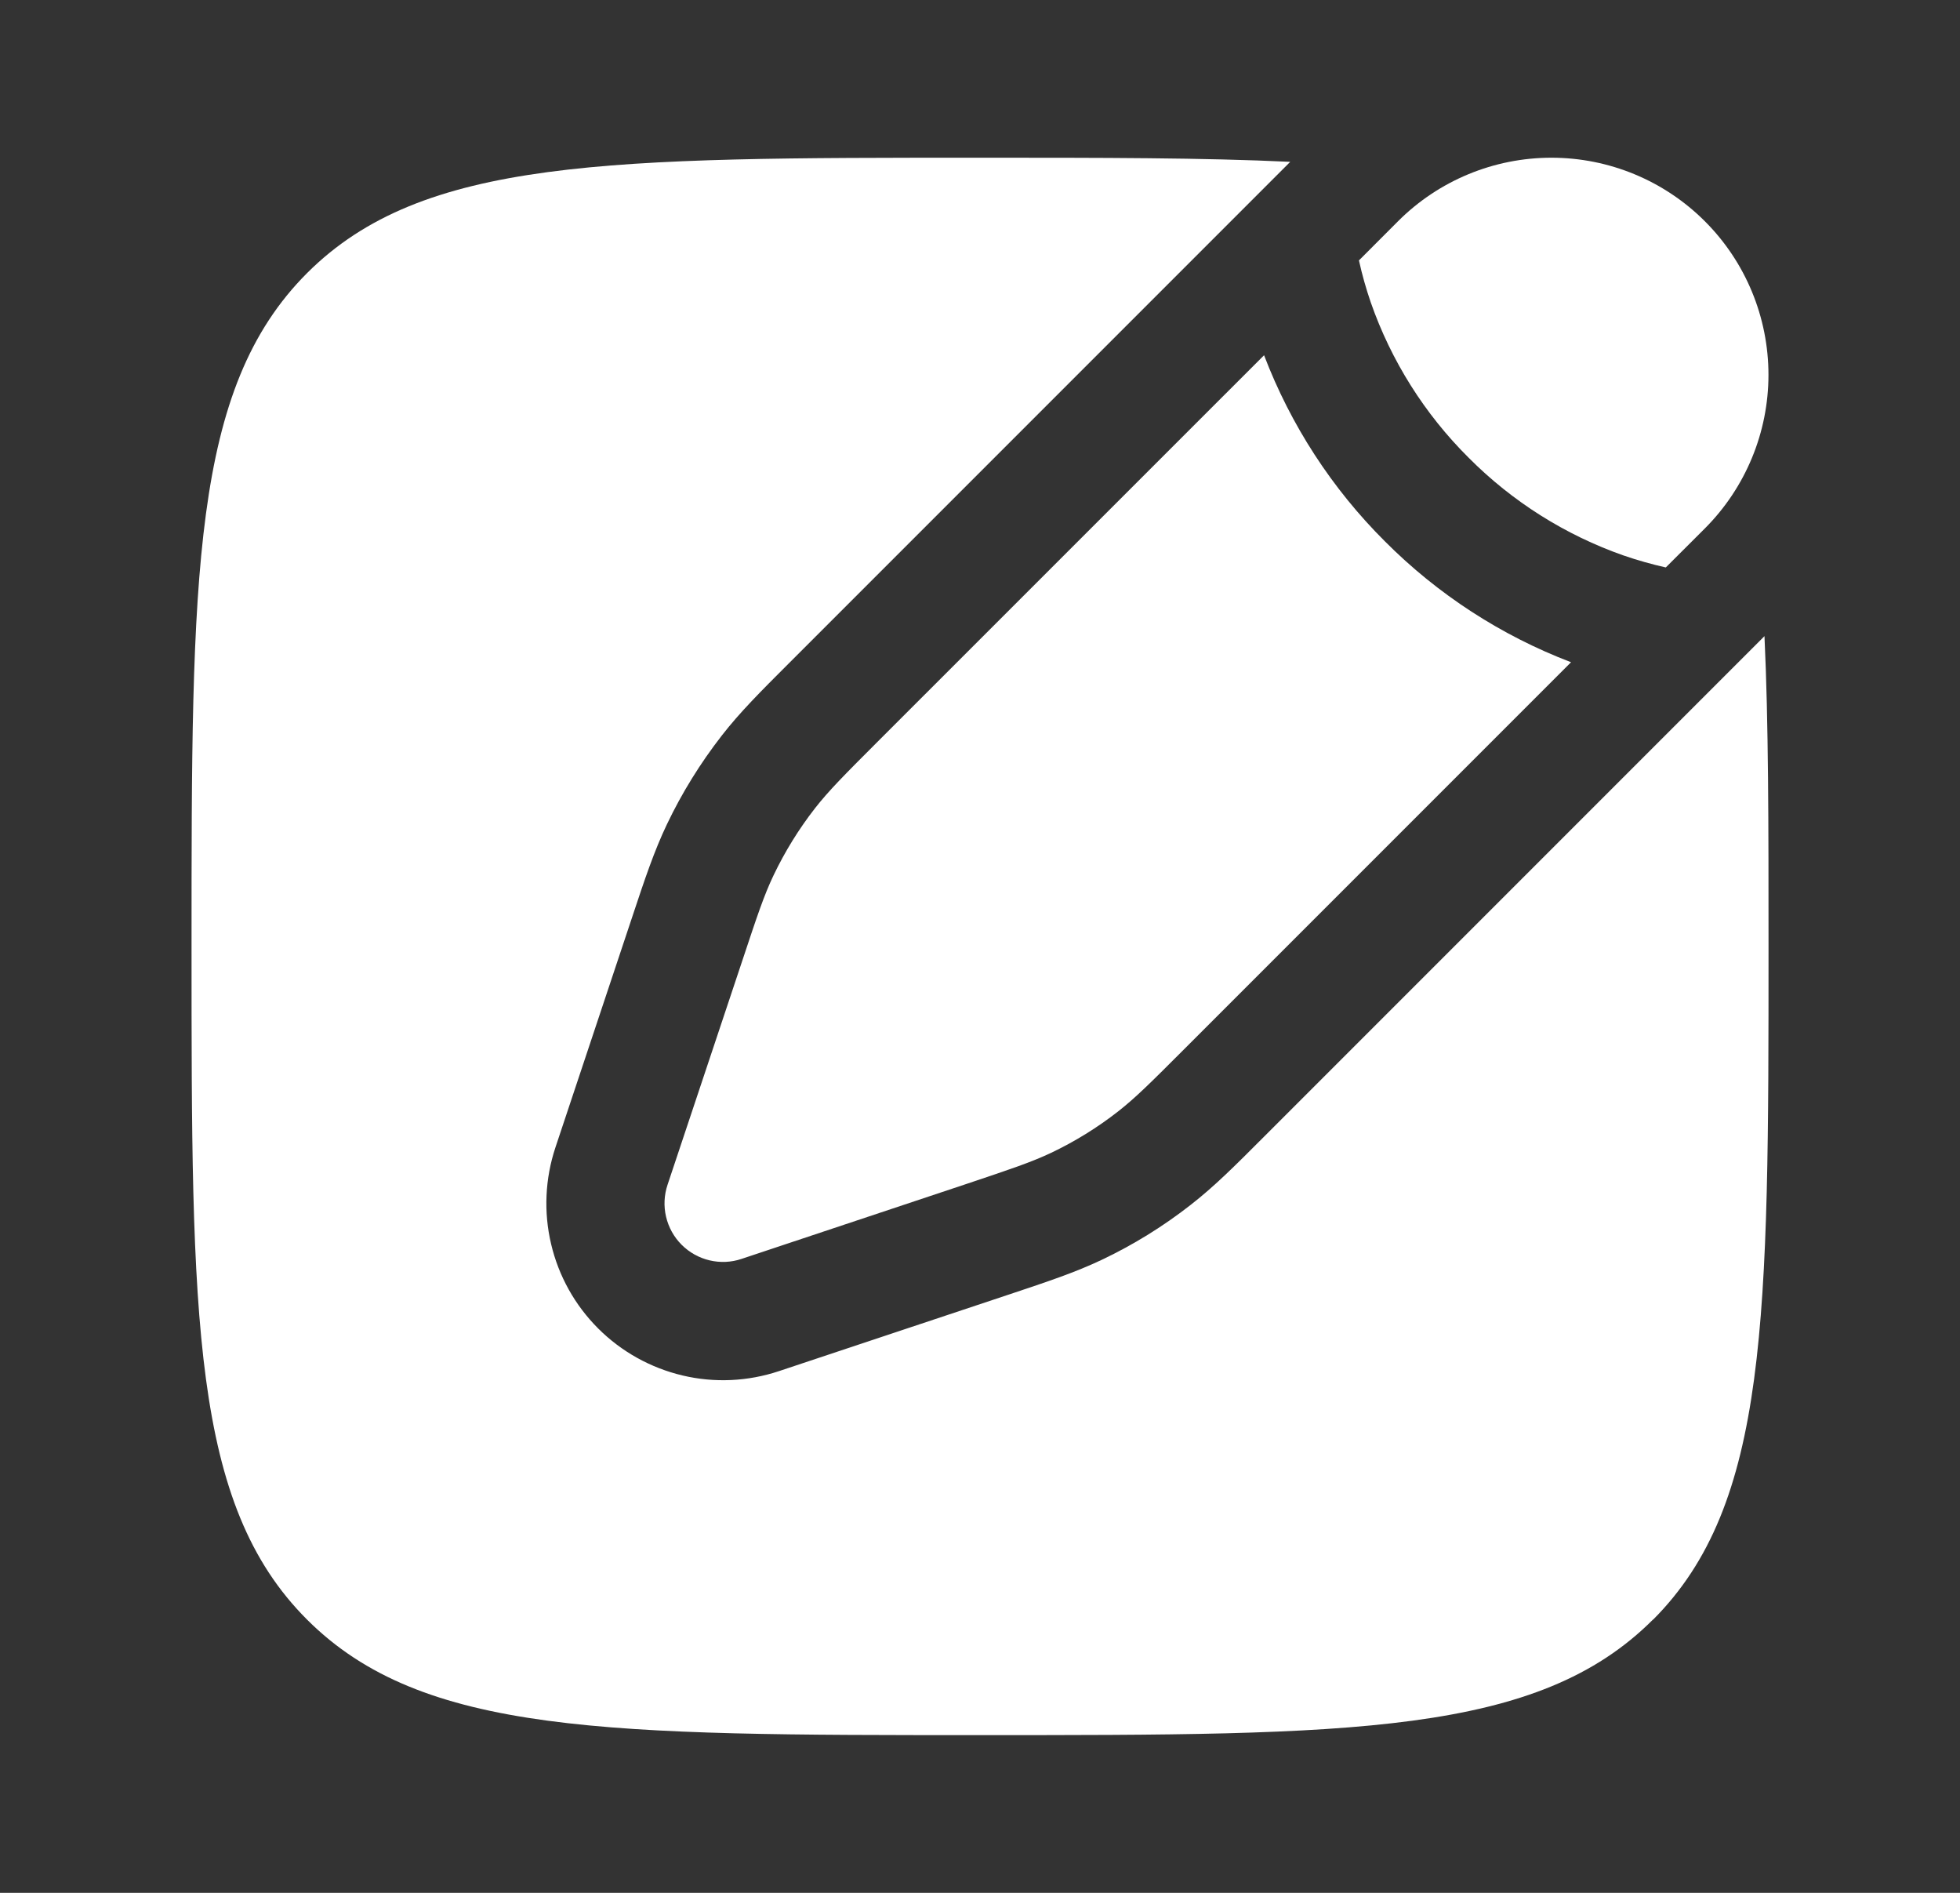 <svg width="29" height="28" viewBox="0 0 29 28" fill="none" xmlns="http://www.w3.org/2000/svg">
<rect x="0" y="0" width="29" height="28" fill="#333333" stroke="none"/>
<path d="M25.226 3.274C25.828 3.876 26.166 4.693 26.166 5.545C26.166 6.396 25.828 7.213 25.226 7.816L24.647 8.394C24.437 8.347 24.229 8.288 24.025 8.218C23.16 7.915 22.375 7.42 21.729 6.77C21.079 6.124 20.584 5.339 20.282 4.474C20.212 4.27 20.153 4.063 20.107 3.852L20.684 3.274C21.286 2.671 22.103 2.333 22.955 2.333C23.807 2.333 24.623 2.671 25.226 3.274ZM17.509 15.532C17.038 16.003 16.802 16.239 16.542 16.442C16.236 16.681 15.904 16.886 15.553 17.053C15.255 17.194 14.939 17.299 14.307 17.511L10.973 18.622C10.82 18.674 10.656 18.681 10.499 18.644C10.342 18.607 10.199 18.527 10.085 18.413C9.971 18.299 9.892 18.156 9.855 17.999C9.818 17.842 9.826 17.678 9.877 17.526L10.989 14.193C11.199 13.56 11.304 13.244 11.446 12.947C11.615 12.594 11.819 12.264 12.058 11.957C12.261 11.697 12.496 11.461 12.968 10.989L18.703 5.255C19.098 6.289 19.707 7.227 20.491 8.008C21.272 8.792 22.211 9.402 23.245 9.796L17.509 15.532Z" fill="white"/>
<path d="M24.459 23.959C26.167 22.248 26.167 19.5 26.167 14C26.167 12.194 26.167 10.684 26.107 9.41L18.684 16.833C18.275 17.243 17.967 17.551 17.62 17.821C17.214 18.139 16.774 18.411 16.308 18.633C15.911 18.822 15.498 18.959 14.947 19.143L11.527 20.282C11.066 20.436 10.571 20.459 10.099 20.347C9.626 20.235 9.193 19.994 8.85 19.651C8.506 19.307 8.265 18.875 8.154 18.402C8.042 17.929 8.065 17.435 8.218 16.974L9.358 13.553C9.541 13.002 9.679 12.589 9.868 12.193C10.091 11.726 10.362 11.289 10.68 10.88C10.949 10.534 11.257 10.227 11.668 9.816L19.09 2.394C17.816 2.333 16.307 2.333 14.501 2.333C9.001 2.333 6.251 2.333 4.542 4.041C2.834 5.752 2.834 8.5 2.834 14C2.834 19.5 2.834 22.25 4.542 23.957C6.252 25.667 9.001 25.667 14.501 25.667C20 25.667 22.75 25.667 24.458 23.957" fill="white"/>
</svg>
